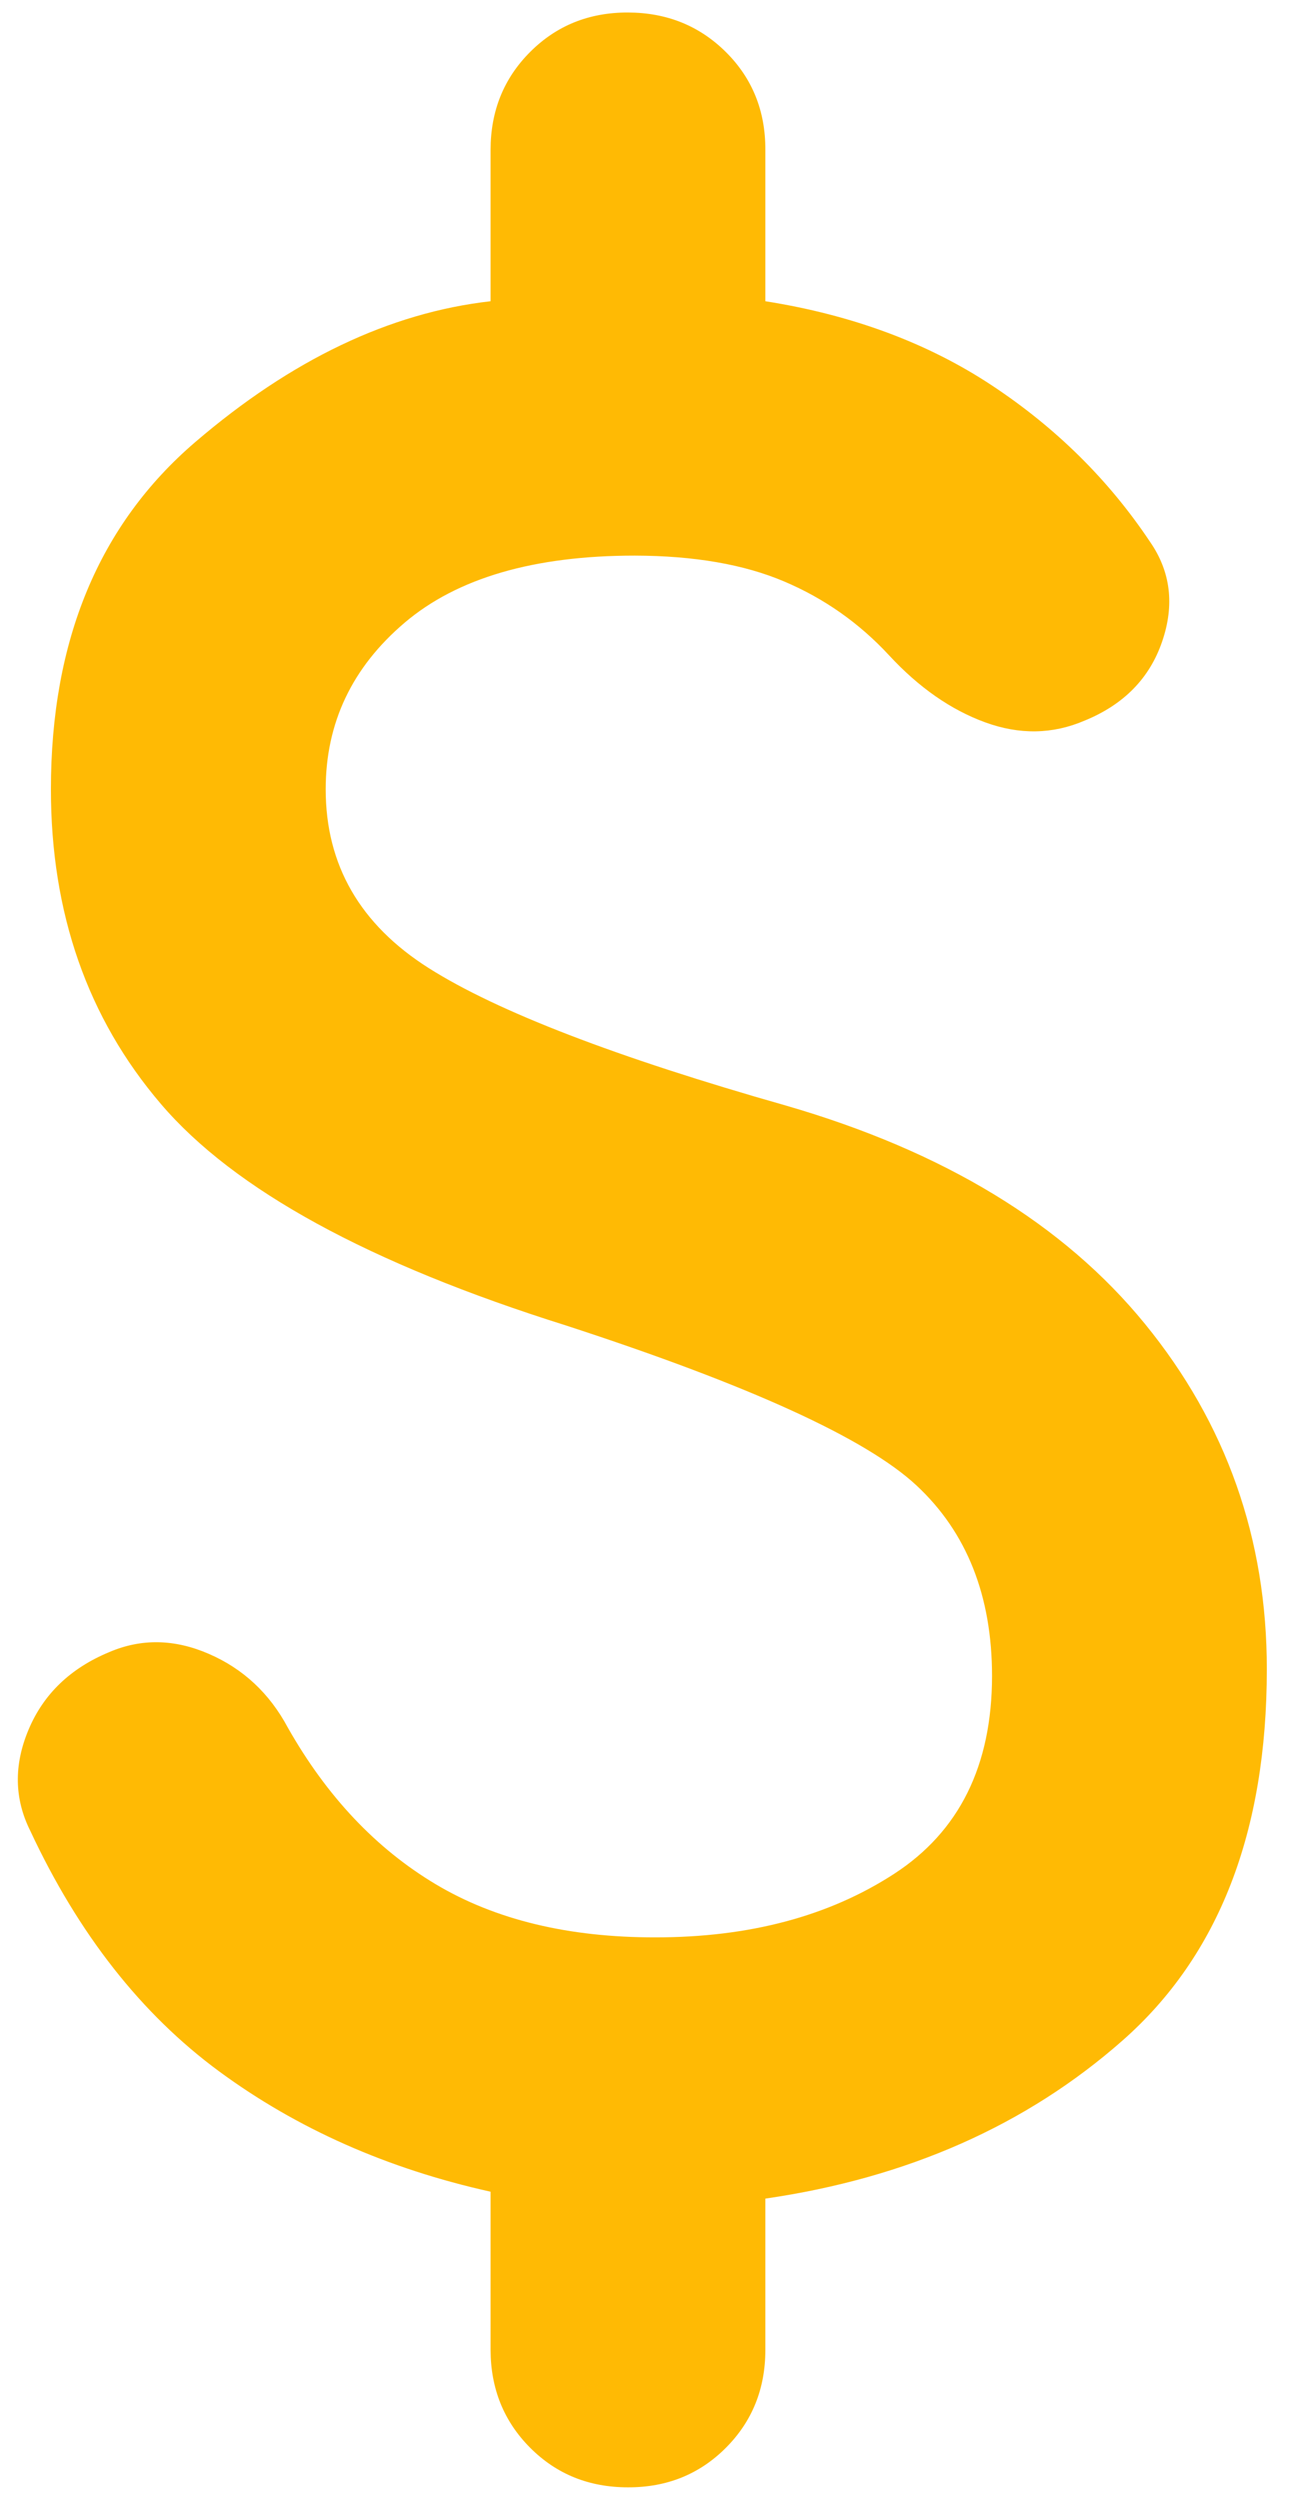 <svg width="26" height="50" viewBox="0 0 26 50" fill="none" xmlns="http://www.w3.org/2000/svg">
<path d="M12.569 49.75C11.79 49.75 11.137 49.486 10.611 48.958C10.085 48.43 9.821 47.777 9.819 47V43.837C7.756 43.379 5.946 42.577 4.387 41.431C2.829 40.285 1.569 38.681 0.606 36.619C0.285 35.977 0.274 35.301 0.573 34.592C0.872 33.883 1.41 33.366 2.187 33.044C2.829 32.769 3.494 32.781 4.181 33.08C4.869 33.378 5.396 33.871 5.762 34.556C6.542 35.931 7.527 36.974 8.719 37.686C9.91 38.397 11.377 38.752 13.119 38.75C14.998 38.75 16.59 38.327 17.895 37.48C19.201 36.633 19.854 35.314 19.856 33.525C19.856 31.921 19.352 30.649 18.344 29.711C17.335 28.772 14.998 27.706 11.331 26.512C7.39 25.275 4.685 23.797 3.219 22.079C1.752 20.362 1.019 18.264 1.019 15.787C1.019 12.808 1.981 10.494 3.906 8.844C5.831 7.194 7.802 6.254 9.819 6.025V3C9.819 2.221 10.083 1.567 10.611 1.039C11.139 0.511 11.791 0.248 12.569 0.25C13.346 0.252 14 0.516 14.53 1.042C15.059 1.568 15.322 2.221 15.319 3V6.025C17.06 6.3 18.573 6.862 19.856 7.711C21.14 8.56 22.194 9.602 23.019 10.838C23.431 11.433 23.512 12.098 23.261 12.831C23.01 13.565 22.494 14.092 21.712 14.412C21.071 14.688 20.406 14.699 19.719 14.448C19.031 14.197 18.39 13.75 17.794 13.106C17.198 12.463 16.498 11.97 15.695 11.63C14.893 11.289 13.896 11.116 12.706 11.113C10.69 11.113 9.154 11.56 8.1 12.454C7.046 13.349 6.519 14.46 6.519 15.787C6.519 17.3 7.206 18.492 8.581 19.363C9.956 20.233 12.34 21.15 15.731 22.113C18.894 23.029 21.289 24.485 22.917 26.48C24.545 28.474 25.358 30.777 25.356 33.388C25.356 36.642 24.394 39.117 22.469 40.812C20.544 42.508 18.16 43.562 15.319 43.975V47C15.319 47.779 15.055 48.433 14.527 48.961C13.999 49.489 13.346 49.752 12.569 49.75Z" fill="#FFBA04"/>
</svg>
